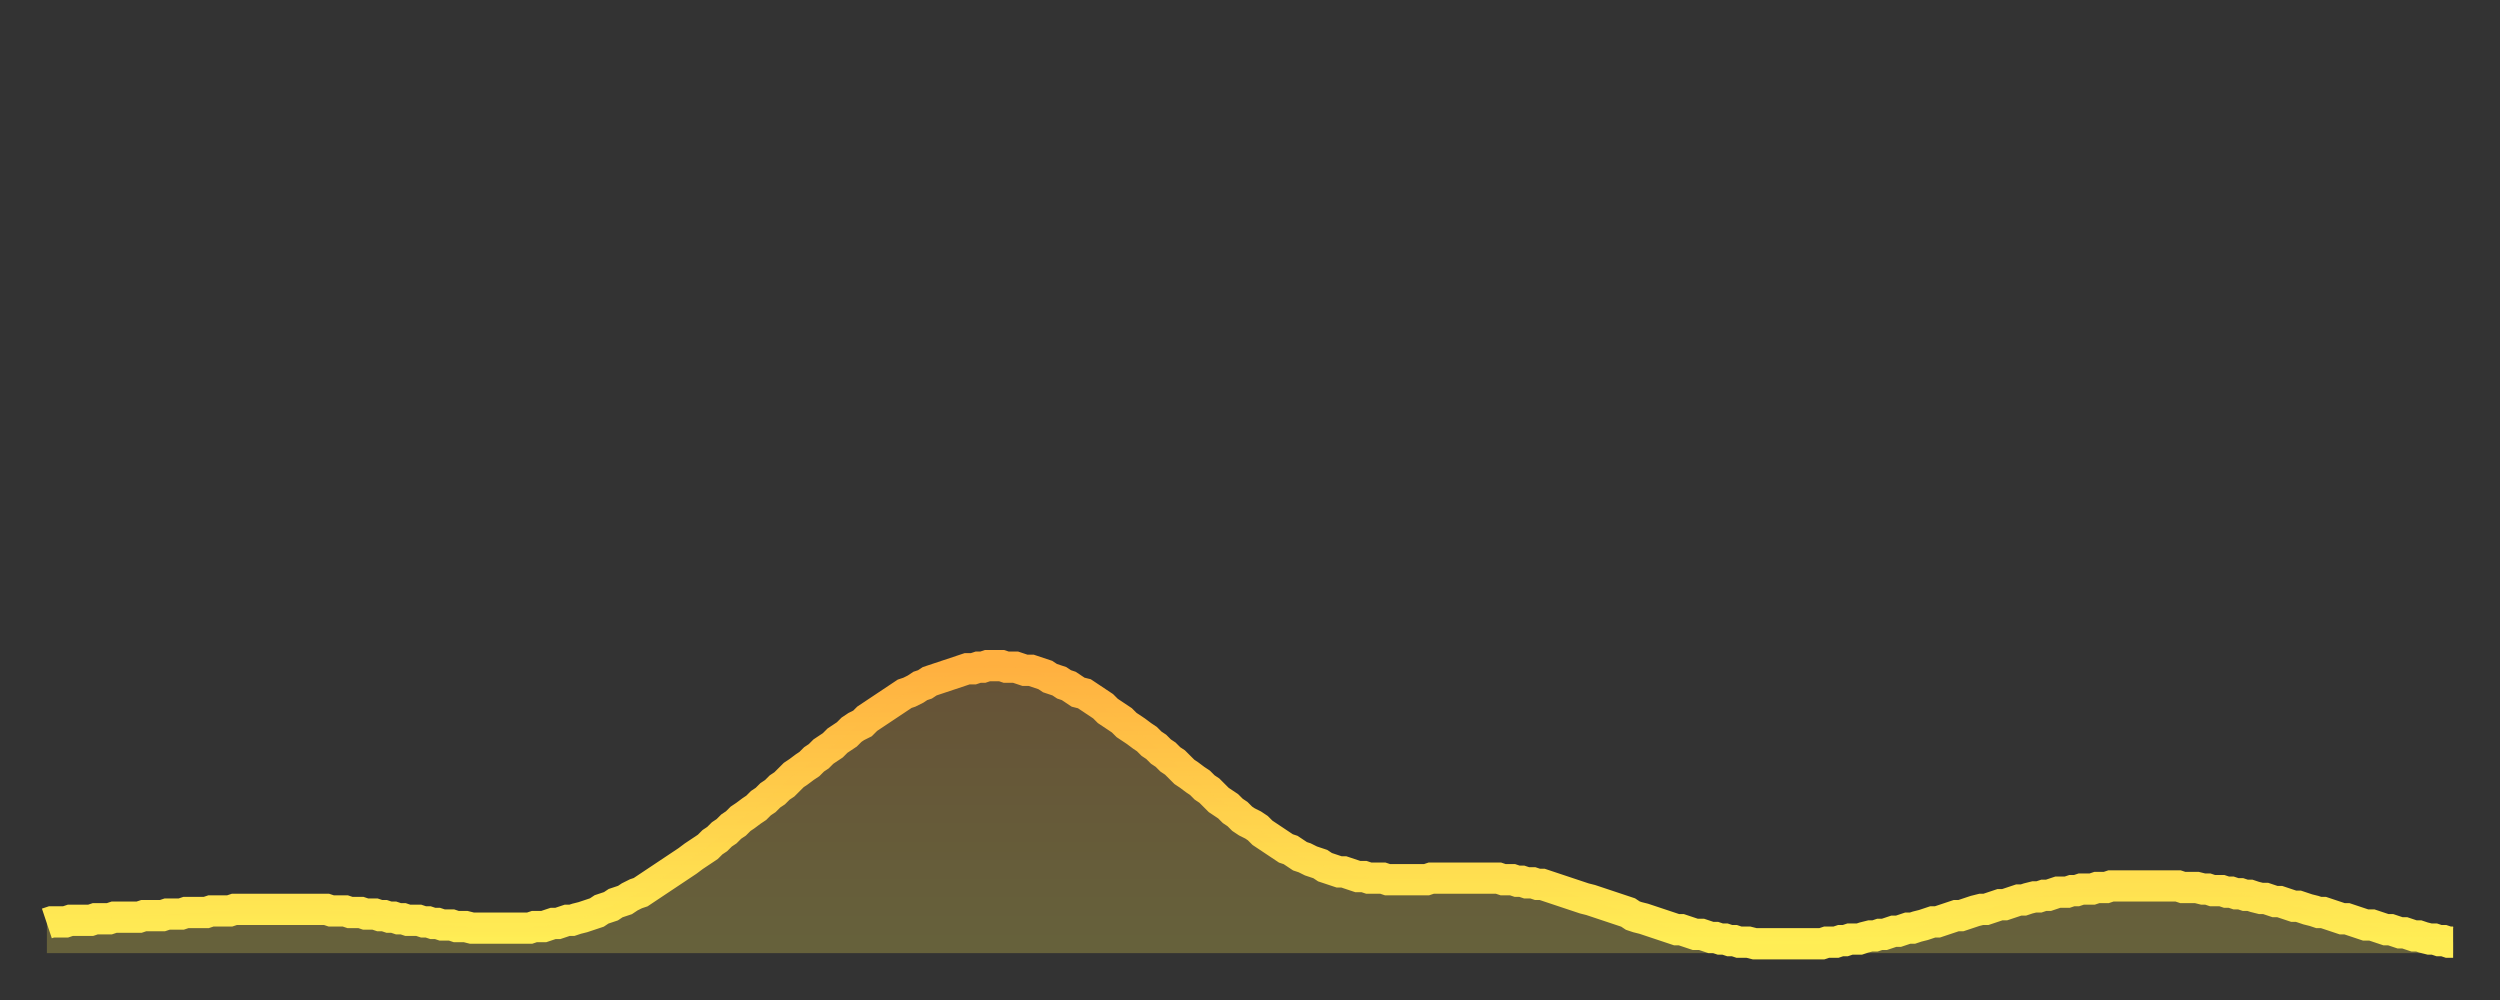 <?xml version="1.0" encoding="utf-8" ?>
<svg baseProfile="full" height="64" version="1.1" width="160" xmlns="http://www.w3.org/2000/svg" xmlns:ev="http://www.w3.org/2001/xml-events" xmlns:xlink="http://www.w3.org/1999/xlink"><rect width="100%" height="100%" fill="#333333" stroke="none"/><defs><linearGradient id="id1765444" x1="0" x2="0" y1="0" y2="1"><stop offset="0%" stop-color="#ffb040" /><stop offset="50%" stop-color="#ffcf4b" /><stop offset="100%" stop-color="#ffee55" /></linearGradient></defs><g transform="translate(3,3)"><g><path d="M 0.0 56.1 0.3 56.0 0.6 56.0 0.9 56.0 1.2 56.0 1.5 55.9 1.9 55.9 2.2 55.9 2.5 55.9 2.8 55.9 3.1 55.8 3.4 55.8 3.7 55.8 4.0 55.8 4.3 55.7 4.6 55.7 4.9 55.7 5.2 55.7 5.6 55.7 5.9 55.7 6.2 55.6 6.5 55.6 6.8 55.6 7.1 55.6 7.4 55.6 7.7 55.5 8.0 55.5 8.3 55.5 8.6 55.5 8.9 55.4 9.3 55.4 9.6 55.4 9.9 55.4 10.2 55.4 10.5 55.3 10.8 55.3 11.1 55.3 11.4 55.3 11.7 55.3 12.0 55.2 12.3 55.2 12.7 55.2 13.0 55.2 13.3 55.2 13.6 55.2 13.9 55.2 14.2 55.2 14.5 55.2 14.8 55.2 15.1 55.2 15.4 55.2 15.7 55.2 16.0 55.2 16.4 55.2 16.7 55.2 17.0 55.2 17.3 55.2 17.6 55.2 17.9 55.2 18.2 55.3 18.5 55.3 18.8 55.3 19.1 55.3 19.4 55.4 19.8 55.4 20.1 55.4 20.4 55.5 20.7 55.5 21.0 55.5 21.3 55.6 21.6 55.6 21.9 55.7 22.2 55.7 22.5 55.8 22.8 55.8 23.1 55.9 23.5 55.9 23.8 55.9 24.1 56.0 24.4 56.0 24.7 56.1 25.0 56.1 25.3 56.2 25.6 56.2 25.9 56.2 26.2 56.3 26.5 56.3 26.8 56.3 27.2 56.4 27.5 56.4 27.8 56.4 28.1 56.4 28.4 56.4 28.7 56.4 29.0 56.4 29.3 56.4 29.6 56.4 29.9 56.4 30.2 56.4 30.6 56.4 30.9 56.4 31.2 56.3 31.5 56.3 31.8 56.3 32.1 56.2 32.4 56.1 32.7 56.1 33.0 56.0 33.3 55.9 33.6 55.9 33.9 55.8 34.3 55.7 34.6 55.6 34.9 55.5 35.2 55.4 35.5 55.2 35.8 55.1 36.1 55.0 36.4 54.8 36.7 54.7 37.0 54.6 37.3 54.4 37.7 54.2 38.0 54.1 38.3 53.9 38.6 53.7 38.9 53.5 39.2 53.3 39.5 53.1 39.8 52.9 40.1 52.7 40.4 52.5 40.7 52.3 41.0 52.1 41.4 51.8 41.7 51.6 42.0 51.4 42.3 51.2 42.6 50.9 42.9 50.7 43.2 50.4 43.5 50.2 43.8 49.9 44.1 49.7 44.4 49.4 44.7 49.2 45.1 48.9 45.4 48.7 45.7 48.4 46.0 48.2 46.3 47.9 46.6 47.7 46.9 47.4 47.2 47.2 47.5 46.9 47.8 46.6 48.1 46.4 48.5 46.1 48.8 45.9 49.1 45.6 49.4 45.4 49.7 45.1 50.0 44.9 50.3 44.7 50.6 44.4 50.9 44.2 51.2 44.0 51.5 43.7 51.8 43.5 52.2 43.3 52.5 43.0 52.8 42.8 53.1 42.6 53.4 42.4 53.7 42.2 54.0 42.0 54.3 41.8 54.6 41.6 54.9 41.4 55.2 41.3 55.6 41.1 55.9 40.9 56.2 40.8 56.5 40.6 56.8 40.5 57.1 40.4 57.4 40.3 57.7 40.2 58.0 40.1 58.3 40.0 58.6 39.9 58.9 39.8 59.3 39.8 59.6 39.7 59.9 39.7 60.2 39.6 60.5 39.6 60.8 39.6 61.1 39.6 61.4 39.7 61.7 39.7 62.0 39.7 62.3 39.8 62.6 39.9 63.0 39.9 63.3 40.0 63.6 40.1 63.9 40.2 64.2 40.4 64.5 40.5 64.8 40.6 65.1 40.8 65.4 40.9 65.7 41.1 66.0 41.3 66.4 41.4 66.7 41.6 67.0 41.8 67.3 42.0 67.6 42.2 67.9 42.5 68.2 42.7 68.5 42.9 68.8 43.1 69.1 43.4 69.4 43.6 69.7 43.8 70.1 44.1 70.4 44.3 70.7 44.6 71.0 44.8 71.3 45.1 71.6 45.3 71.9 45.6 72.2 45.8 72.5 46.1 72.8 46.4 73.1 46.6 73.5 46.9 73.8 47.1 74.1 47.4 74.4 47.6 74.7 47.9 75.0 48.2 75.3 48.4 75.6 48.6 75.9 48.9 76.2 49.1 76.5 49.4 76.8 49.6 77.2 49.8 77.5 50.0 77.8 50.3 78.1 50.5 78.4 50.7 78.7 50.9 79.0 51.1 79.3 51.3 79.6 51.4 79.9 51.6 80.2 51.8 80.5 51.9 80.9 52.1 81.2 52.2 81.5 52.3 81.8 52.5 82.1 52.6 82.4 52.7 82.7 52.8 83.0 52.8 83.3 52.9 83.6 53.0 83.9 53.1 84.3 53.1 84.6 53.2 84.9 53.2 85.2 53.2 85.5 53.2 85.8 53.3 86.1 53.3 86.4 53.3 86.7 53.3 87.0 53.3 87.3 53.3 87.6 53.3 88.0 53.3 88.3 53.3 88.6 53.2 88.9 53.2 89.2 53.2 89.5 53.2 89.8 53.2 90.1 53.2 90.4 53.2 90.7 53.2 91.0 53.2 91.4 53.2 91.7 53.2 92.0 53.2 92.3 53.2 92.6 53.2 92.9 53.2 93.2 53.3 93.5 53.3 93.8 53.3 94.1 53.4 94.4 53.4 94.7 53.5 95.1 53.5 95.4 53.6 95.7 53.6 96.0 53.7 96.3 53.8 96.6 53.9 96.9 54.0 97.2 54.1 97.5 54.2 97.8 54.3 98.1 54.4 98.4 54.5 98.8 54.6 99.1 54.7 99.4 54.8 99.7 54.9 100.0 55.0 100.3 55.1 100.6 55.2 100.9 55.3 101.2 55.4 101.5 55.6 101.8 55.7 102.2 55.8 102.5 55.9 102.8 56.0 103.1 56.1 103.4 56.2 103.7 56.3 104.0 56.4 104.3 56.5 104.6 56.5 104.9 56.6 105.2 56.7 105.5 56.8 105.9 56.8 106.2 56.9 106.5 57.0 106.8 57.0 107.1 57.1 107.4 57.1 107.7 57.2 108.0 57.2 108.3 57.3 108.6 57.3 108.9 57.3 109.3 57.4 109.6 57.4 109.9 57.4 110.2 57.4 110.5 57.4 110.8 57.4 111.1 57.4 111.4 57.4 111.7 57.4 112.0 57.4 112.3 57.4 112.6 57.4 113.0 57.4 113.3 57.4 113.6 57.4 113.9 57.3 114.2 57.3 114.5 57.3 114.8 57.2 115.1 57.2 115.4 57.1 115.7 57.1 116.0 57.1 116.3 57.0 116.7 56.9 117.0 56.9 117.3 56.8 117.6 56.8 117.9 56.7 118.2 56.6 118.5 56.6 118.8 56.5 119.1 56.4 119.4 56.4 119.7 56.3 120.1 56.2 120.4 56.1 120.7 56.0 121.0 56.0 121.3 55.9 121.6 55.8 121.9 55.7 122.2 55.6 122.5 55.6 122.8 55.5 123.1 55.4 123.4 55.3 123.8 55.2 124.1 55.2 124.4 55.1 124.7 55.0 125.0 54.9 125.3 54.9 125.6 54.8 125.9 54.7 126.2 54.6 126.5 54.6 126.8 54.5 127.2 54.4 127.5 54.4 127.8 54.3 128.1 54.3 128.4 54.2 128.7 54.1 129.0 54.1 129.3 54.1 129.6 54.0 129.9 54.0 130.2 53.9 130.5 53.9 130.9 53.9 131.2 53.8 131.5 53.8 131.8 53.8 132.1 53.7 132.4 53.7 132.7 53.7 133.0 53.7 133.3 53.7 133.6 53.7 133.9 53.7 134.2 53.7 134.6 53.7 134.9 53.7 135.2 53.7 135.5 53.7 135.8 53.7 136.1 53.7 136.4 53.7 136.7 53.8 137.0 53.8 137.3 53.8 137.6 53.8 138.0 53.9 138.3 53.9 138.6 54.0 138.9 54.0 139.2 54.0 139.5 54.1 139.8 54.1 140.1 54.2 140.4 54.2 140.7 54.3 141.0 54.3 141.3 54.4 141.7 54.5 142.0 54.5 142.3 54.6 142.6 54.7 142.9 54.7 143.2 54.8 143.5 54.9 143.8 55.0 144.1 55.0 144.4 55.1 144.7 55.2 145.1 55.3 145.4 55.4 145.7 55.4 146.0 55.5 146.3 55.6 146.6 55.7 146.9 55.8 147.2 55.8 147.5 55.9 147.8 56.0 148.1 56.1 148.4 56.2 148.8 56.2 149.1 56.3 149.4 56.4 149.7 56.5 150.0 56.5 150.3 56.6 150.6 56.7 150.9 56.7 151.2 56.8 151.5 56.9 151.8 56.9 152.1 57.0 152.5 57.1 152.8 57.1 153.1 57.2 153.4 57.2 153.7 57.3 154.0 57.3" fill="none" id="graph-curve" opacity="1" stroke="url(#id1765444)" stroke-width="2" /><path d="M 0 58 L 0.0 56.1 0.3 56.0 0.6 56.0 0.9 56.0 1.2 56.0 1.5 55.9 1.9 55.9 2.2 55.9 2.5 55.9 2.8 55.9 3.1 55.8 3.4 55.8 3.7 55.8 4.0 55.8 4.3 55.7 4.6 55.7 4.9 55.7 5.2 55.7 5.6 55.7 5.9 55.7 6.2 55.6 6.5 55.6 6.8 55.6 7.1 55.6 7.4 55.6 7.7 55.5 8.0 55.5 8.3 55.5 8.6 55.5 8.9 55.4 9.3 55.4 9.6 55.4 9.9 55.4 10.2 55.4 10.5 55.3 10.8 55.3 11.1 55.3 11.4 55.3 11.7 55.3 12.0 55.2 12.3 55.2 12.7 55.2 13.0 55.2 13.3 55.2 13.6 55.2 13.9 55.2 14.2 55.2 14.5 55.2 14.8 55.2 15.1 55.2 15.4 55.2 15.7 55.2 16.0 55.2 16.4 55.2 16.7 55.2 17.0 55.2 17.3 55.2 17.6 55.2 17.9 55.2 18.2 55.3 18.5 55.3 18.8 55.3 19.1 55.3 19.4 55.4 19.8 55.4 20.1 55.4 20.4 55.5 20.7 55.5 21.0 55.5 21.3 55.6 21.6 55.6 21.9 55.7 22.2 55.7 22.5 55.8 22.8 55.8 23.1 55.9 23.5 55.9 23.8 55.9 24.1 56.0 24.4 56.0 24.7 56.1 25.0 56.1 25.3 56.2 25.6 56.2 25.9 56.2 26.2 56.3 26.5 56.3 26.8 56.3 27.2 56.4 27.5 56.4 27.8 56.4 28.1 56.4 28.4 56.4 28.7 56.4 29.0 56.4 29.3 56.4 29.6 56.4 29.9 56.4 30.2 56.4 30.6 56.4 30.9 56.4 31.2 56.3 31.5 56.3 31.8 56.3 32.1 56.2 32.4 56.1 32.7 56.1 33.0 56.0 33.3 55.9 33.6 55.9 33.9 55.8 34.3 55.7 34.6 55.6 34.9 55.5 35.2 55.4 35.5 55.2 35.8 55.1 36.1 55.0 36.4 54.8 36.7 54.7 37.0 54.6 37.3 54.4 37.7 54.2 38.0 54.1 38.3 53.9 38.6 53.7 38.9 53.5 39.2 53.3 39.5 53.1 39.8 52.9 40.1 52.7 40.4 52.5 40.7 52.3 41.0 52.1 41.4 51.8 41.7 51.6 42.0 51.4 42.3 51.2 42.6 50.9 42.9 50.7 43.2 50.4 43.5 50.2 43.8 49.9 44.1 49.7 44.4 49.4 44.7 49.2 45.1 48.9 45.4 48.7 45.7 48.4 46.0 48.2 46.3 47.9 46.6 47.7 46.9 47.4 47.2 47.2 47.5 46.9 47.8 46.6 48.1 46.4 48.5 46.1 48.8 45.9 49.1 45.6 49.4 45.4 49.7 45.1 50.0 44.9 50.3 44.7 50.6 44.4 50.9 44.2 51.2 44.0 51.5 43.7 51.8 43.5 52.2 43.3 52.5 43.0 52.8 42.8 53.1 42.6 53.4 42.4 53.7 42.2 54.0 42.0 54.3 41.8 54.6 41.6 54.9 41.4 55.2 41.3 55.6 41.1 55.9 40.9 56.2 40.8 56.5 40.6 56.8 40.5 57.1 40.4 57.4 40.3 57.7 40.2 58.0 40.1 58.3 40.0 58.6 39.9 58.9 39.8 59.3 39.8 59.6 39.7 59.9 39.7 60.2 39.6 60.5 39.6 60.8 39.6 61.1 39.6 61.4 39.7 61.7 39.7 62.0 39.7 62.3 39.8 62.6 39.9 63.0 39.9 63.3 40.0 63.6 40.1 63.9 40.2 64.2 40.4 64.5 40.5 64.8 40.6 65.1 40.8 65.4 40.9 65.7 41.1 66.0 41.3 66.4 41.4 66.7 41.6 67.0 41.8 67.3 42.0 67.6 42.2 67.9 42.5 68.2 42.7 68.5 42.9 68.8 43.1 69.1 43.4 69.4 43.6 69.7 43.8 70.1 44.1 70.4 44.3 70.7 44.6 71.0 44.8 71.3 45.1 71.6 45.3 71.9 45.6 72.2 45.8 72.5 46.1 72.8 46.4 73.1 46.6 73.5 46.9 73.8 47.1 74.1 47.4 74.4 47.6 74.7 47.9 75.0 48.2 75.3 48.4 75.6 48.6 75.9 48.9 76.2 49.1 76.5 49.4 76.8 49.6 77.2 49.8 77.5 50.0 77.8 50.3 78.1 50.5 78.4 50.7 78.7 50.9 79.0 51.1 79.3 51.3 79.6 51.4 79.9 51.6 80.2 51.8 80.5 51.9 80.9 52.1 81.2 52.2 81.5 52.3 81.8 52.5 82.1 52.6 82.4 52.7 82.7 52.8 83.0 52.8 83.3 52.9 83.6 53.0 83.9 53.1 84.3 53.1 84.6 53.2 84.9 53.2 85.2 53.2 85.5 53.2 85.8 53.3 86.1 53.3 86.4 53.3 86.7 53.3 87.0 53.3 87.3 53.3 87.6 53.3 88.0 53.3 88.3 53.3 88.6 53.2 88.9 53.2 89.2 53.2 89.5 53.2 89.8 53.2 90.1 53.2 90.4 53.2 90.7 53.2 91.0 53.2 91.4 53.2 91.7 53.2 92.0 53.2 92.3 53.2 92.6 53.2 92.9 53.2 93.2 53.3 93.5 53.3 93.8 53.3 94.1 53.4 94.4 53.4 94.7 53.5 95.1 53.5 95.4 53.6 95.7 53.6 96.0 53.7 96.3 53.8 96.6 53.9 96.9 54.0 97.2 54.1 97.5 54.2 97.8 54.3 98.1 54.4 98.4 54.5 98.8 54.6 99.1 54.7 99.4 54.8 99.7 54.9 100.0 55.0 100.3 55.1 100.6 55.2 100.9 55.3 101.2 55.4 101.5 55.6 101.8 55.7 102.2 55.8 102.5 55.9 102.8 56.0 103.1 56.1 103.4 56.2 103.7 56.3 104.0 56.4 104.3 56.5 104.6 56.5 104.9 56.6 105.2 56.7 105.5 56.8 105.9 56.8 106.2 56.9 106.5 57.0 106.8 57.0 107.1 57.1 107.4 57.1 107.7 57.2 108.0 57.2 108.3 57.3 108.6 57.3 108.9 57.3 109.3 57.4 109.6 57.4 109.9 57.4 110.2 57.4 110.5 57.4 110.8 57.4 111.1 57.4 111.4 57.4 111.7 57.4 112.0 57.4 112.3 57.4 112.6 57.4 113.0 57.4 113.3 57.4 113.6 57.4 113.9 57.3 114.2 57.3 114.5 57.3 114.8 57.2 115.1 57.2 115.4 57.1 115.7 57.1 116.0 57.1 116.3 57.0 116.7 56.9 117.0 56.9 117.3 56.8 117.6 56.8 117.9 56.7 118.2 56.6 118.5 56.6 118.8 56.5 119.1 56.4 119.4 56.4 119.7 56.3 120.1 56.2 120.4 56.1 120.7 56.0 121.0 56.0 121.3 55.9 121.6 55.8 121.9 55.7 122.2 55.6 122.5 55.6 122.8 55.5 123.1 55.4 123.4 55.3 123.8 55.2 124.1 55.2 124.4 55.1 124.7 55.0 125.0 54.9 125.3 54.9 125.6 54.8 125.9 54.7 126.2 54.6 126.5 54.6 126.8 54.5 127.2 54.4 127.5 54.4 127.8 54.3 128.1 54.3 128.4 54.2 128.7 54.1 129.0 54.1 129.3 54.1 129.6 54.0 129.9 54.0 130.2 53.9 130.5 53.9 130.9 53.9 131.2 53.8 131.5 53.8 131.8 53.8 132.1 53.7 132.4 53.7 132.7 53.7 133.0 53.7 133.3 53.7 133.6 53.7 133.9 53.7 134.2 53.7 134.6 53.7 134.9 53.7 135.2 53.7 135.5 53.7 135.8 53.7 136.1 53.7 136.4 53.7 136.7 53.8 137.0 53.8 137.3 53.8 137.6 53.8 138.0 53.9 138.3 53.9 138.6 54.0 138.9 54.0 139.2 54.0 139.5 54.1 139.8 54.1 140.1 54.2 140.4 54.2 140.7 54.3 141.0 54.3 141.3 54.4 141.7 54.5 142.0 54.5 142.3 54.6 142.6 54.7 142.9 54.7 143.2 54.8 143.5 54.9 143.8 55.0 144.1 55.0 144.4 55.1 144.7 55.2 145.1 55.3 145.4 55.4 145.7 55.4 146.0 55.5 146.3 55.6 146.6 55.7 146.9 55.8 147.2 55.8 147.5 55.9 147.8 56.0 148.1 56.1 148.4 56.2 148.8 56.2 149.1 56.3 149.4 56.4 149.7 56.5 150.0 56.5 150.3 56.6 150.6 56.7 150.9 56.7 151.2 56.8 151.5 56.9 151.8 56.9 152.1 57.0 152.5 57.1 152.8 57.1 153.1 57.2 153.4 57.2 153.7 57.3 154.0 57.3 154 58" fill="url(#id1765444)" fill-opacity=".25" id="graph-shadow" /></g></g></svg>